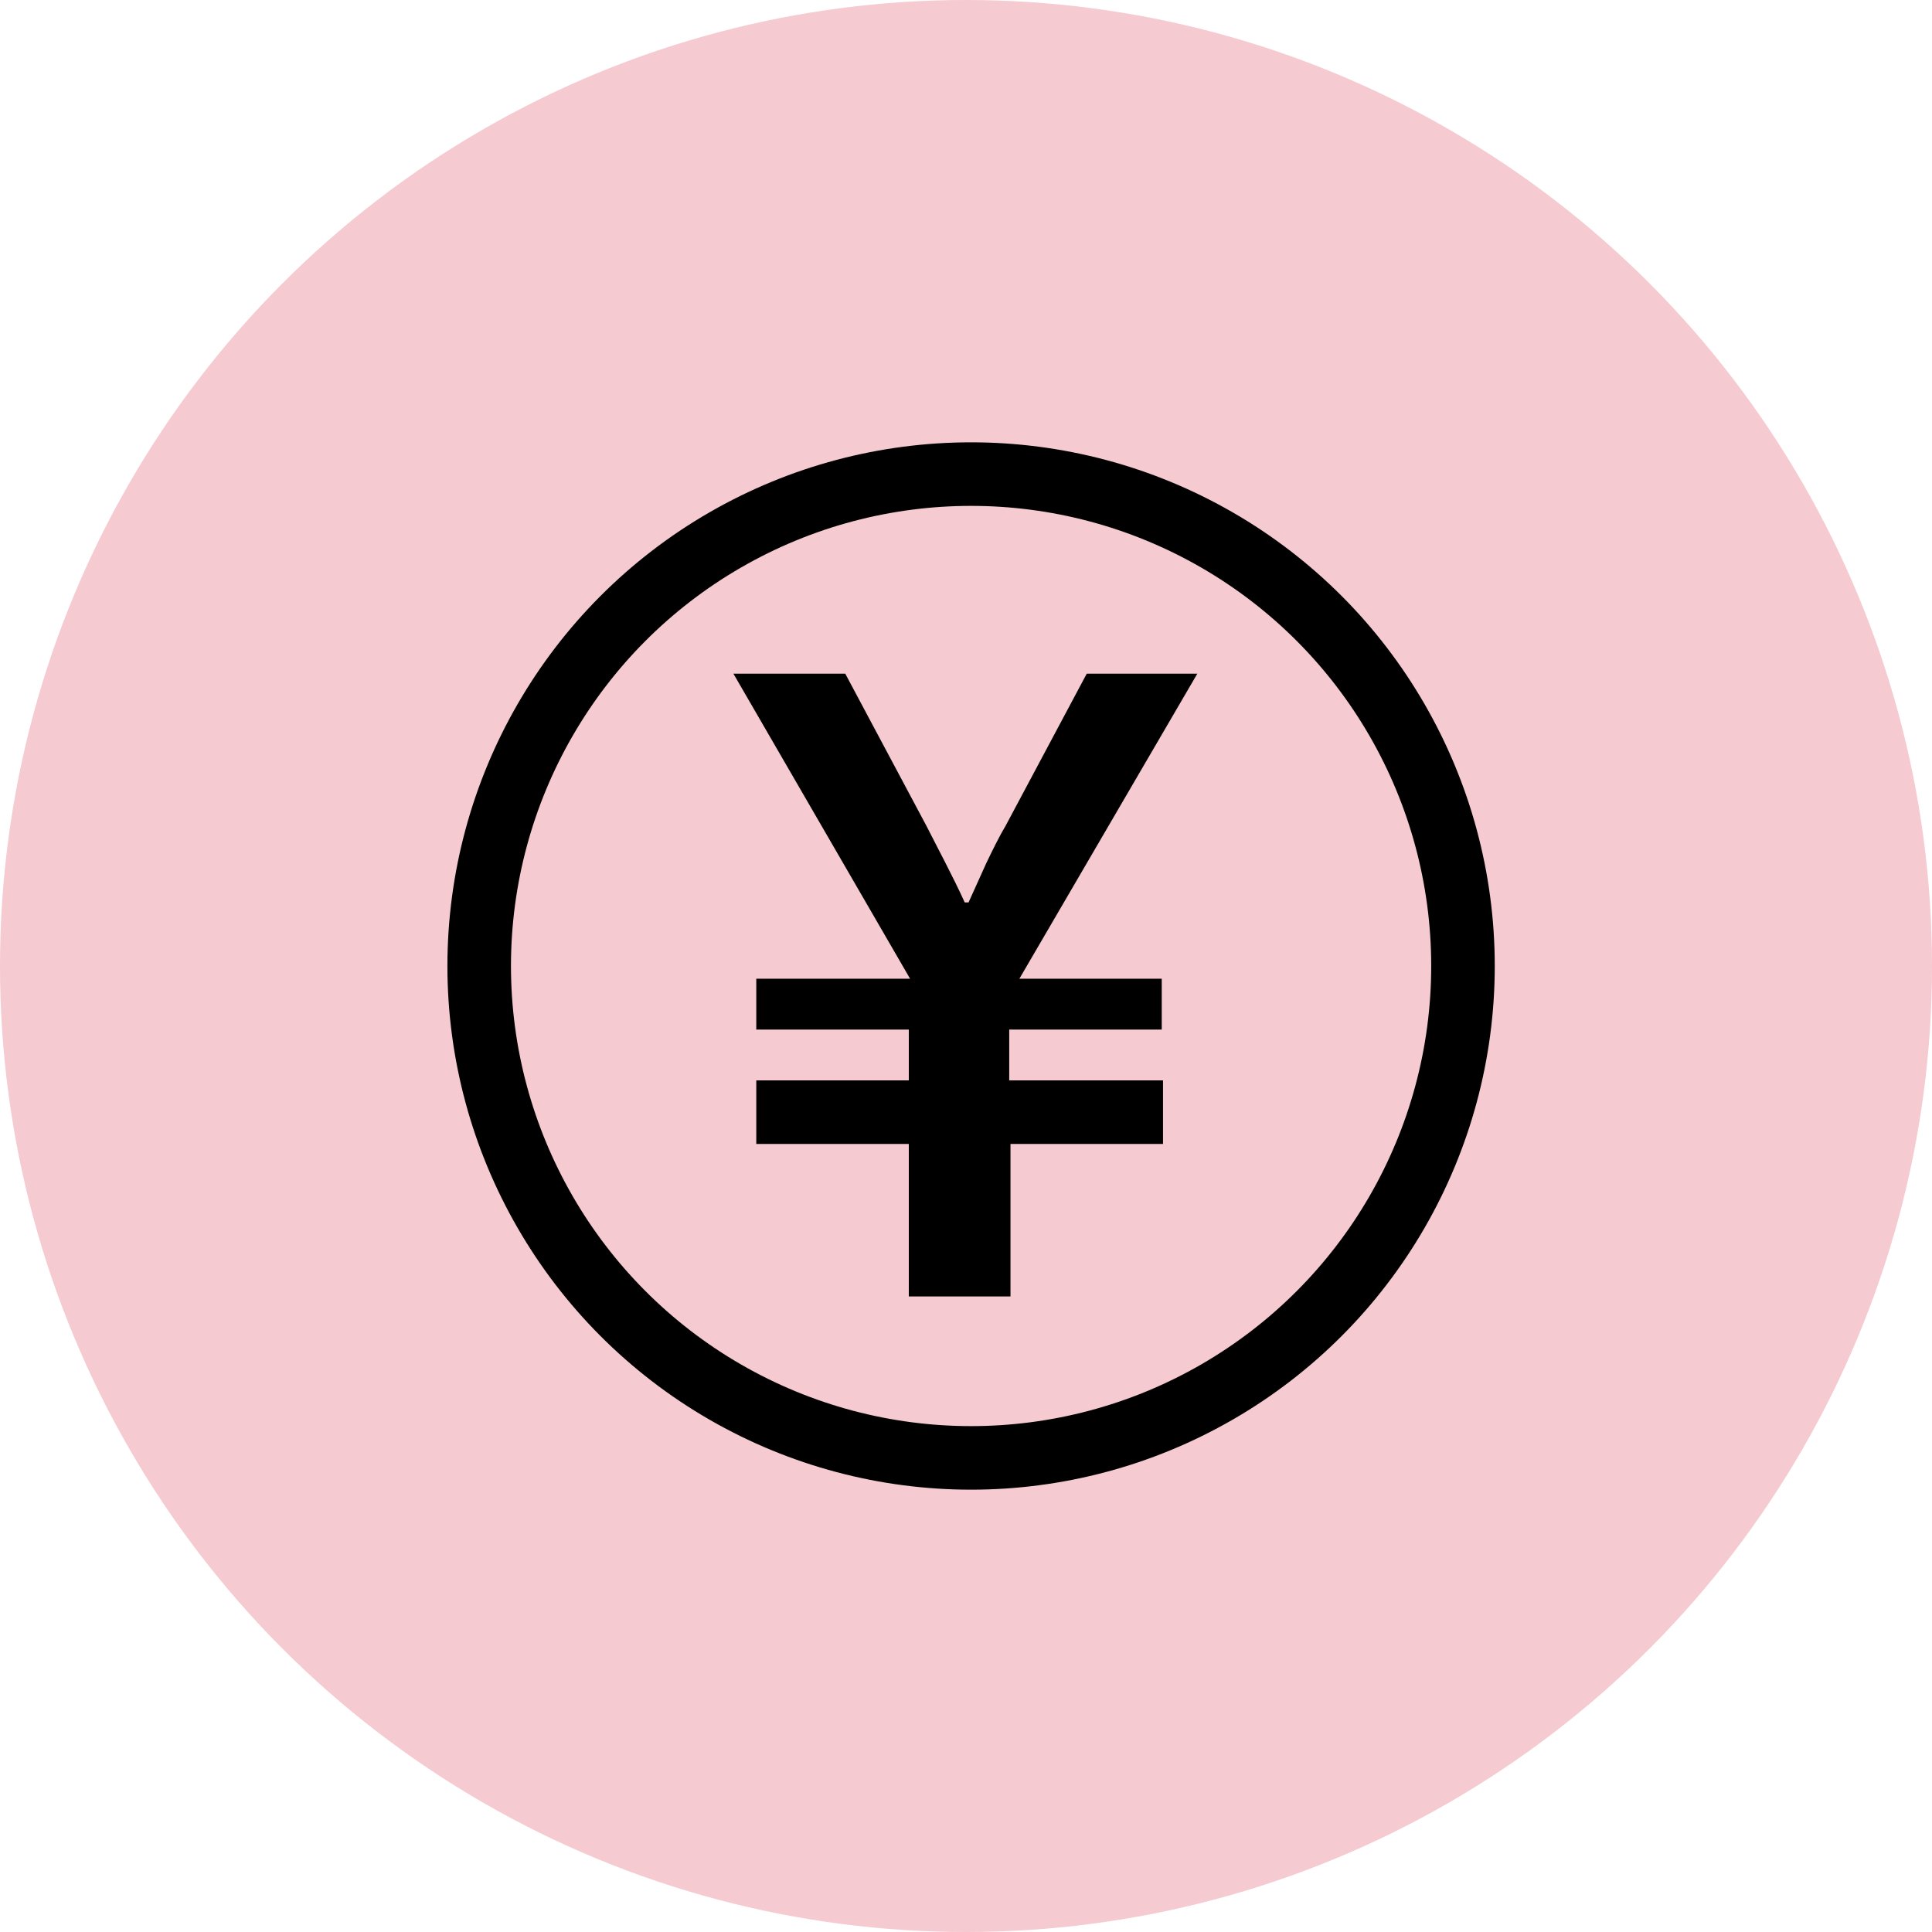 <?xml version="1.0" encoding="utf-8"?>
<!-- Generator: Adobe Illustrator 20.1.0, SVG Export Plug-In . SVG Version: 6.00 Build 0)  -->
<svg version="1.1" id="レイヤー_1" xmlns="http://www.w3.org/2000/svg" xmlns:xlink="http://www.w3.org/1999/xlink" x="0px"
	 y="0px" viewBox="0 0 152 152" style="enable-background:new 0 0 152 152;" xml:space="preserve">
<style type="text/css">
	.st0{fill:#F5CAD0;}
	.st1{fill:none;stroke:#000000;stroke-width:5;stroke-miterlimit:10;}
</style>
<g>
	<circle class="st0" cx="76" cy="76" r="76"/>
	<g>
		<circle class="st1" cx="76.4" cy="76" r="38.7"/>
		<g>
			<path d="M79.5,85h12v5h-12v12h-8V90h-12v-5h12v-4h-12v-4h12.1L57.7,53h8.8l6.4,12c0.7,1.4,2.1,4,3,6h0.3l1.4-3.1
				c1.2-2.5,1.4-2.7,1.5-2.9l6.4-12h8.7l-14,24h11.2v4h-12V85z"/>
		</g>
	</g>
</g>
</svg>
